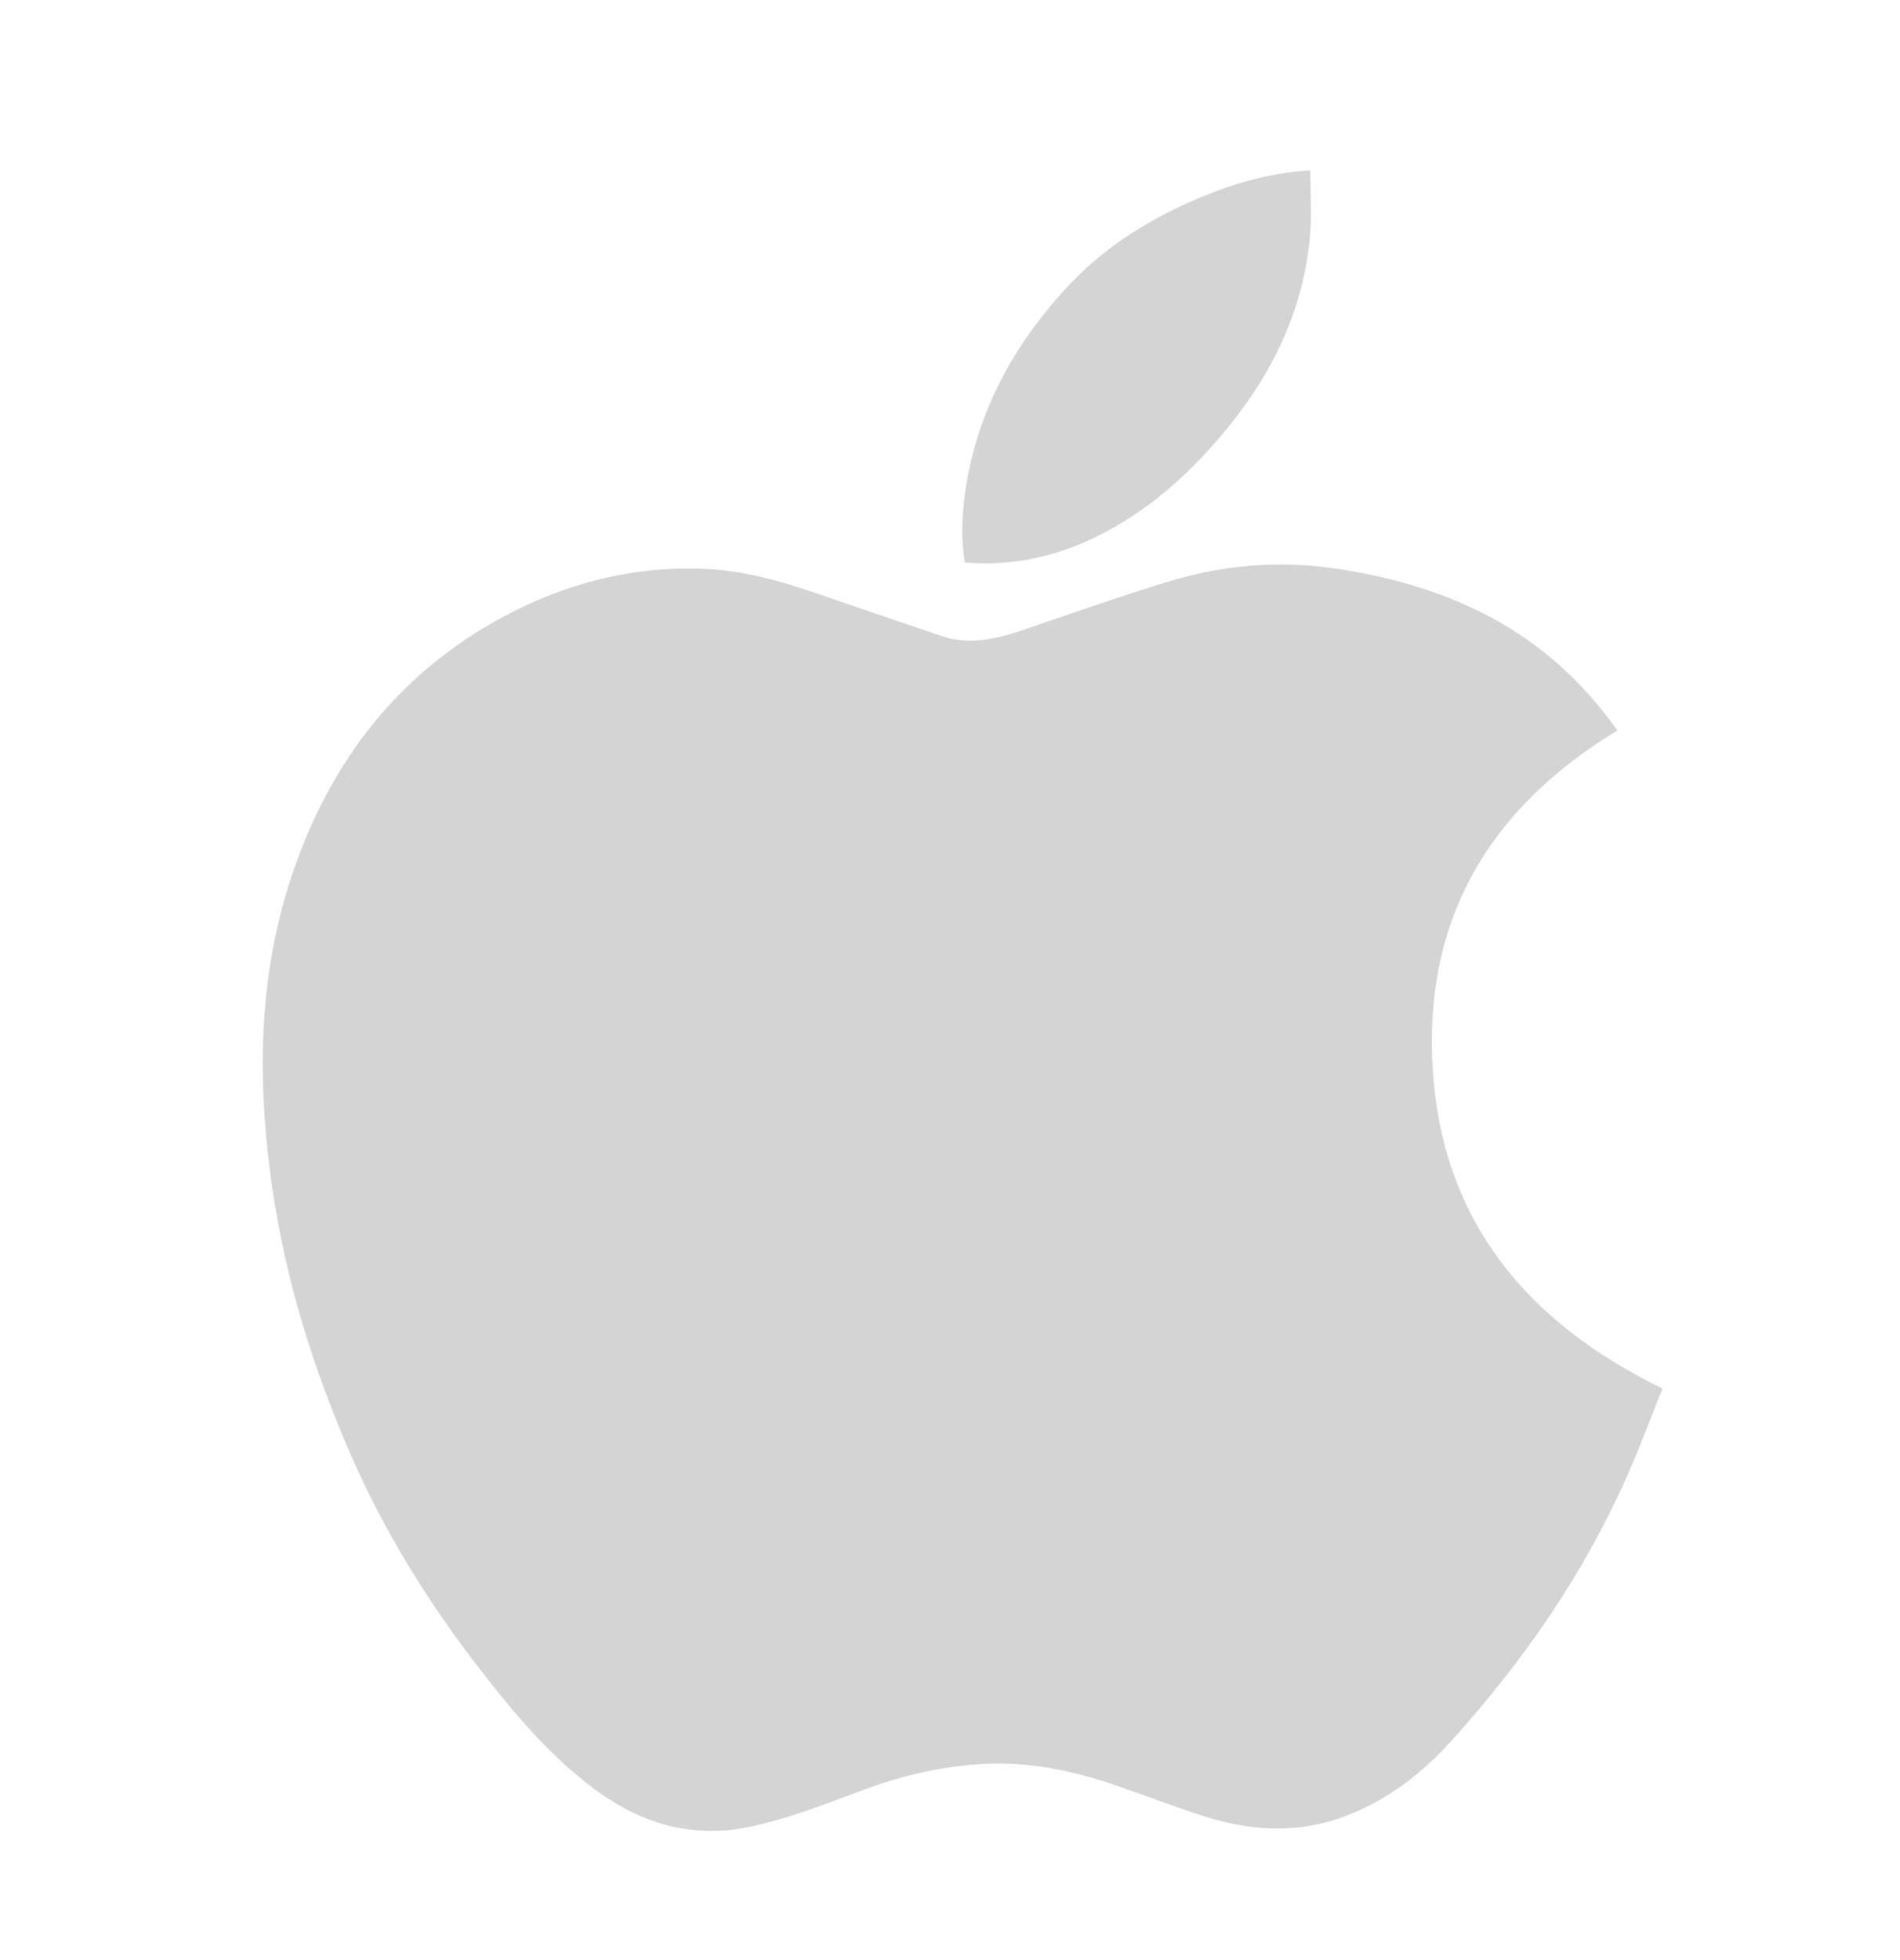 <svg width="32" height="33" viewBox="0 0 32 33" fill="none" xmlns="http://www.w3.org/2000/svg">
<g opacity="0.9">
<path d="M28 23.378C27.799 23.876 27.613 24.381 27.391 24.879C26.665 26.511 25.662 27.956 24.473 29.277C23.968 29.844 23.373 30.308 22.654 30.577C21.886 30.868 21.112 30.833 20.344 30.598C19.812 30.432 19.3 30.232 18.774 30.052C18.048 29.803 17.301 29.651 16.527 29.699C15.821 29.741 15.143 29.906 14.486 30.155C13.878 30.384 13.269 30.619 12.626 30.757C11.651 30.958 10.793 30.702 10.012 30.121C9.21 29.526 8.587 28.758 7.986 27.977C7.163 26.898 6.457 25.75 5.911 24.498C5.275 23.046 4.811 21.552 4.583 19.982C4.334 18.24 4.341 16.497 4.894 14.803C5.551 12.797 6.762 11.241 8.677 10.28C9.701 9.768 10.793 9.519 11.935 9.581C12.681 9.623 13.387 9.858 14.092 10.107C14.673 10.307 15.254 10.501 15.835 10.701C16.312 10.867 16.762 10.764 17.218 10.611C18.027 10.335 18.83 10.051 19.646 9.802C20.579 9.512 21.527 9.429 22.502 9.574C23.491 9.719 24.424 9.996 25.289 10.494C26.063 10.944 26.707 11.545 27.239 12.299C25.068 13.613 23.954 15.508 24.134 18.06C24.314 20.598 25.745 22.278 28 23.378Z" fill="#CFCFCF"/>
<path d="M22.068 2.873C22.068 3.254 22.095 3.627 22.061 3.994C21.943 5.273 21.39 6.366 20.567 7.334C19.972 8.039 19.281 8.641 18.437 9.049C17.752 9.381 17.026 9.533 16.252 9.471C16.182 9.084 16.203 8.696 16.252 8.309C16.445 6.933 17.081 5.778 18.022 4.782C18.637 4.132 19.391 3.669 20.221 3.323C20.761 3.095 21.321 2.936 21.909 2.88C21.95 2.873 21.998 2.873 22.068 2.873Z" fill="#CFCFCF"/>
</g>
</svg>
